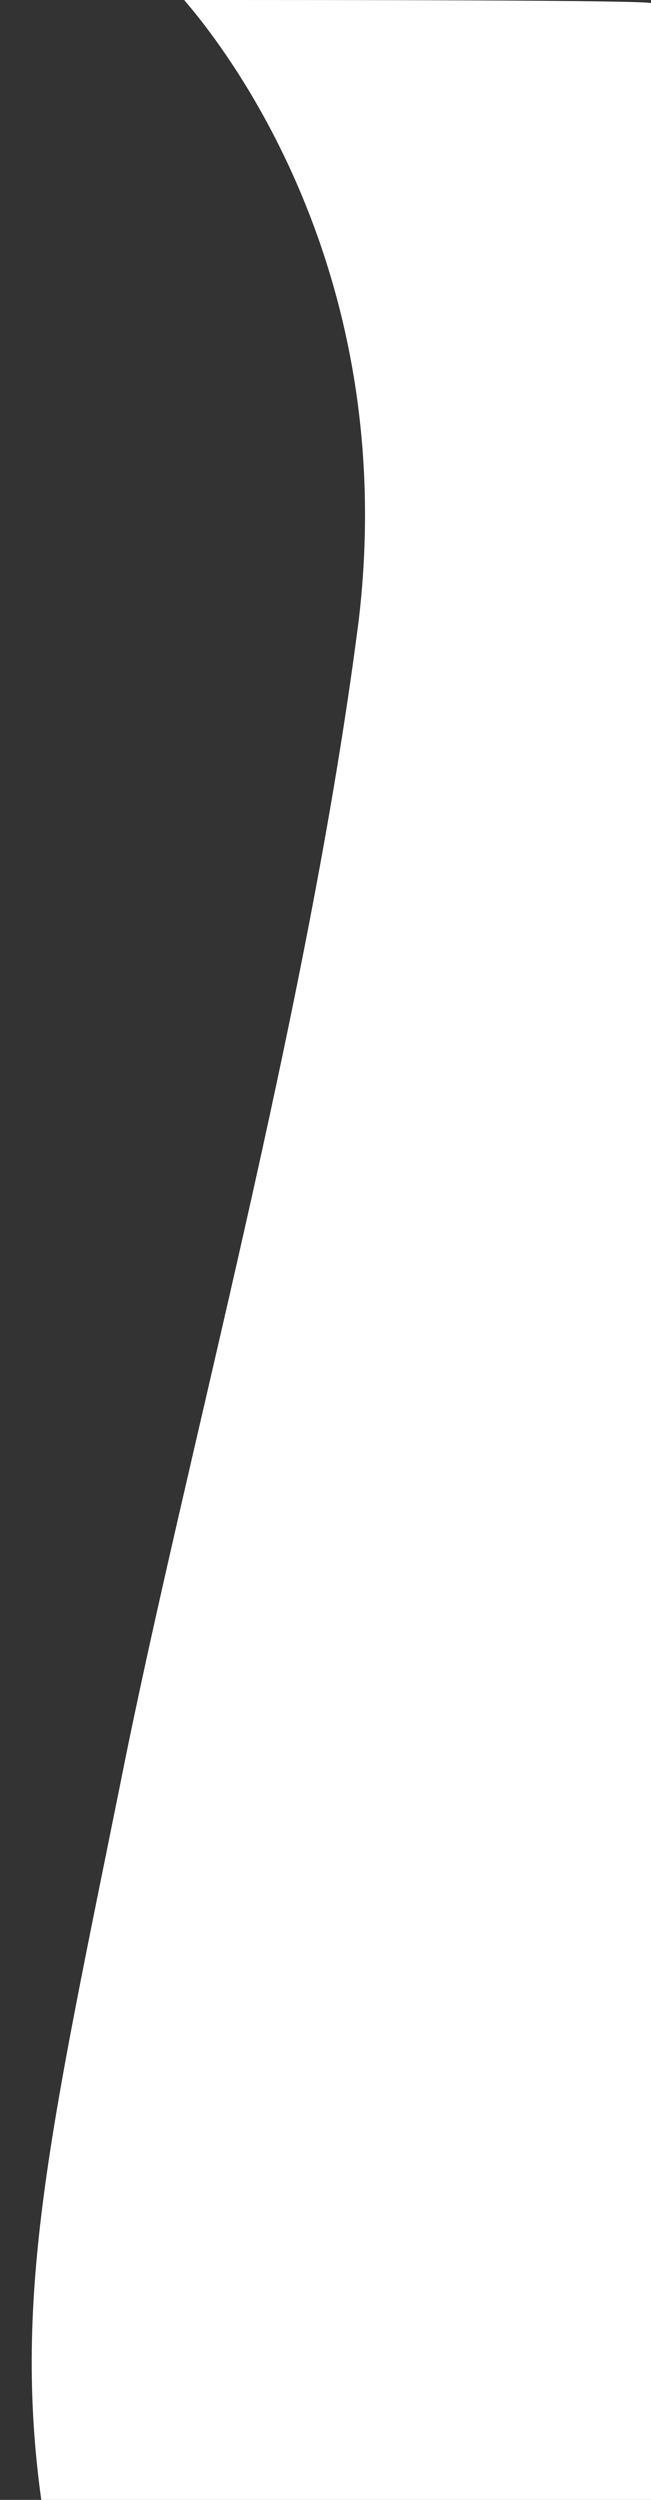 <?xml version="1.0" encoding="utf-8"?>
<!-- Generator: Adobe Illustrator 19.2.1, SVG Export Plug-In . SVG Version: 6.00 Build 0)  -->
<!DOCTYPE svg PUBLIC "-//W3C//DTD SVG 1.1//EN" "http://www.w3.org/Graphics/SVG/1.1/DTD/svg11.dtd">
<svg version="1.1" id="Layer_1" xmlns="http://www.w3.org/2000/svg" xmlns:xlink="http://www.w3.org/1999/xlink" x="0px" y="0px"
	 viewBox="0 0 20.5 78.7" style="enable-background:new 0 0 20.5 78.7;" xml:space="preserve">
<rect x="0" y="0" width="20.5" height="78.7" fill="#333333" stroke="none"/>
<style type="text/css">
	.st0{fill:#FFFFFF;}
</style>
<path class="st0" d="M20.5,78.7V0.1C20.4,0,10.2,0,5.8,0c1.2,1.4,6.8,8.4,5.5,19.5C9.7,32,5.8,46,3.8,56.1C1.6,67,0.4,72.2,1.3,78.7
	L20.5,78.7z"/>
</svg>
